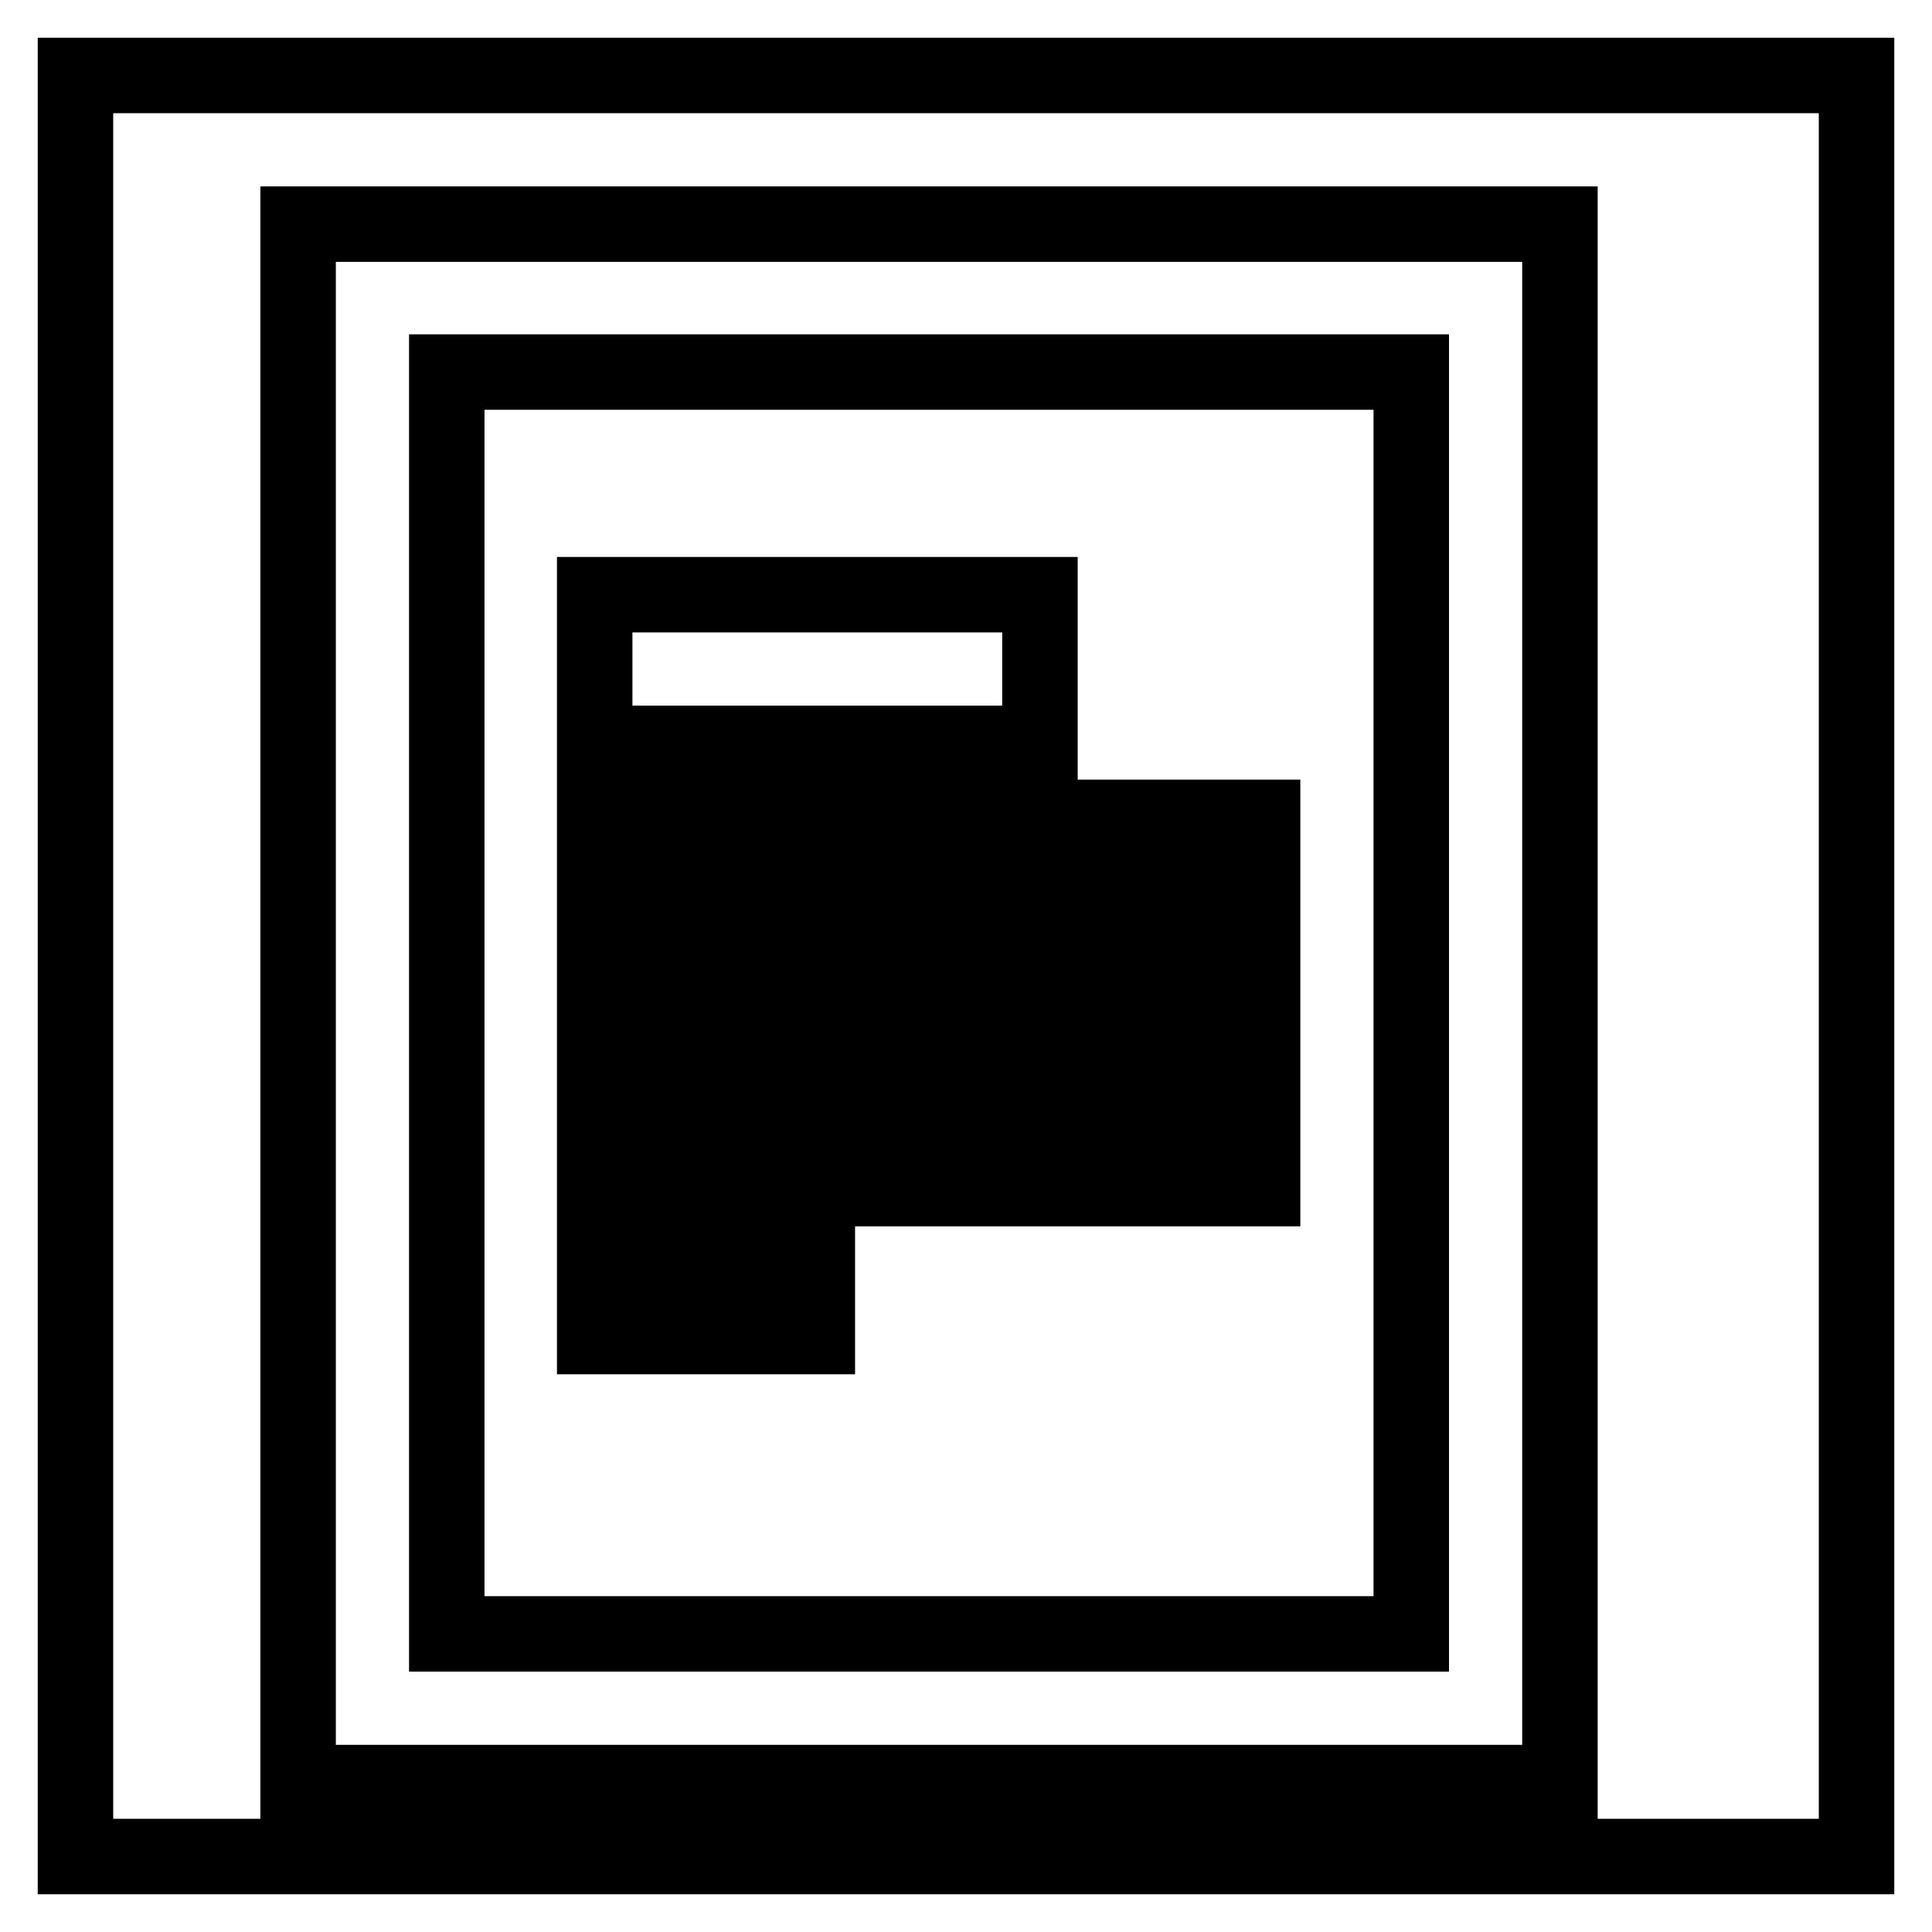 <?xml version="1.0" encoding="utf-8"?>
<!-- Svg Vector Icons : http://www.onlinewebfonts.com/icon -->
<!DOCTYPE svg PUBLIC "-//W3C//DTD SVG 1.1//EN" "http://www.w3.org/Graphics/SVG/1.1/DTD/svg11.dtd">
<svg version="1.1" xmlns="http://www.w3.org/2000/svg" xmlns:xlink="http://www.w3.org/1999/xlink" x="0px" y="0px" viewBox="0 0 256 256" enable-background="new 0 0 256 256" xml:space="preserve">
<g><g><path stroke-width="10" fill-opacity="0" stroke="#000000"  d="M10,10h236v236H10V10z"/><path stroke-width="10" fill-opacity="0" stroke="#000000"  d="M39.5,29.7v206.5h167.2V29.7H39.5z M187,216.5H59.2V49.3H187V216.5z M137.8,78.8h-59v19.7h59V78.8z M167.3,108.3H78.8v9.8h88.5V108.3z M167.3,128H78.8v9.8h88.5V128z M167.3,147.7H78.8v9.8h88.5V147.7z M108.3,167.3H78.8v9.8h29.5V167.3z"/></g></g>
</svg>